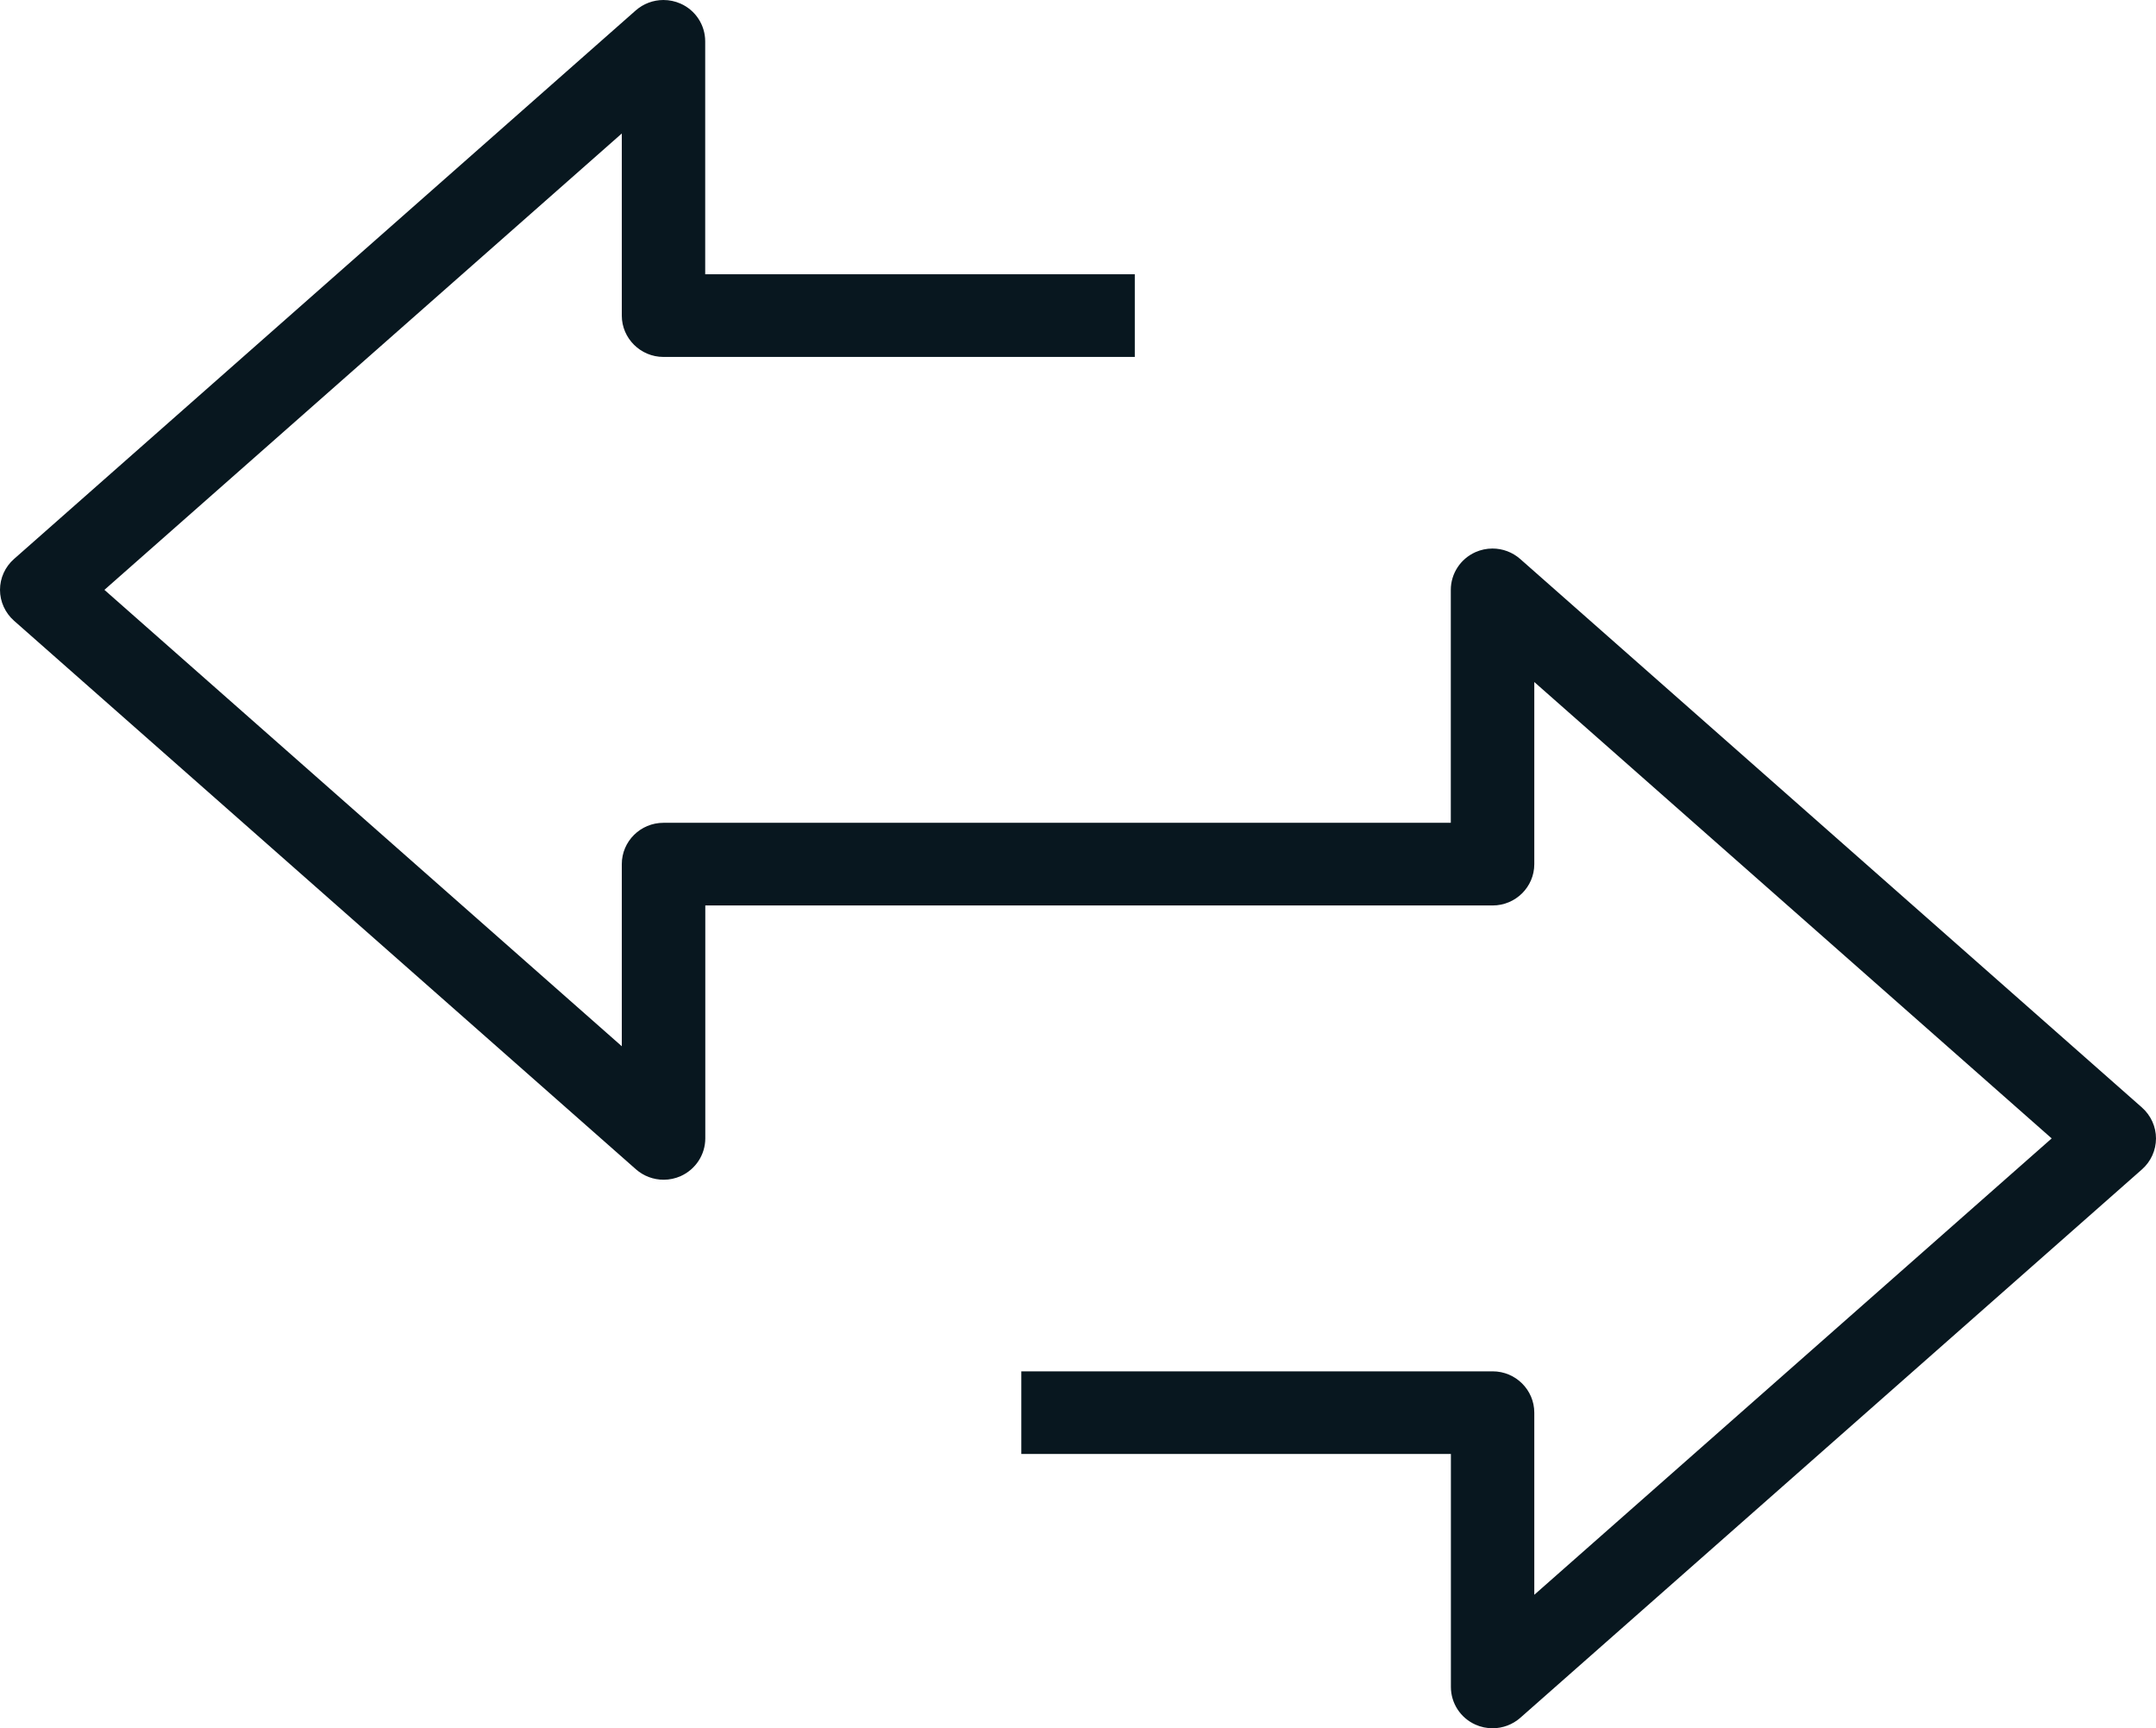 <svg width="116" height="93" viewBox="0 0 116 93" fill="none" xmlns="http://www.w3.org/2000/svg">
<g clip-path="url(#clip0_1_53)">
<path d="M80.304 93C79.991 93 79.672 92.934 79.389 92.806C78.582 92.449 78.063 91.653 78.063 90.776V78.241H54.95V73.793H80.309C81.548 73.793 82.55 74.793 82.55 76.017V85.817L110.387 61.259L82.55 36.7V46.5C82.55 47.73 81.543 48.724 80.309 48.724H37.947V61.259C37.947 62.131 37.428 62.927 36.621 63.289C36.333 63.416 36.025 63.483 35.706 63.483C35.156 63.483 34.627 63.284 34.216 62.922L0.756 33.404C0.278 32.981 0 32.374 0 31.741C0 31.109 0.272 30.502 0.756 30.078L34.205 0.561C34.617 0.199 35.146 0 35.696 0C36.014 0 36.323 0.066 36.616 0.194C37.423 0.551 37.942 1.347 37.942 2.224V14.759H61.056V19.207H35.696C34.462 19.207 33.455 18.207 33.455 16.983V7.183L5.618 31.741L33.455 56.3V46.5C33.455 45.27 34.462 44.276 35.696 44.276H78.058V31.741C78.058 30.869 78.577 30.073 79.384 29.711C79.672 29.584 79.986 29.517 80.299 29.517C80.849 29.517 81.378 29.716 81.79 30.078L115.244 59.596C115.722 60.019 116 60.626 116 61.259C116 61.891 115.728 62.498 115.25 62.922L81.795 92.439C81.383 92.801 80.854 93 80.304 93Z" fill="#08171F"/>
</g>
<defs>
<clipPath id="clip0_1_53">
<rect width="116" height="93" fill="white"/>
</clipPath>
</defs>
</svg>
